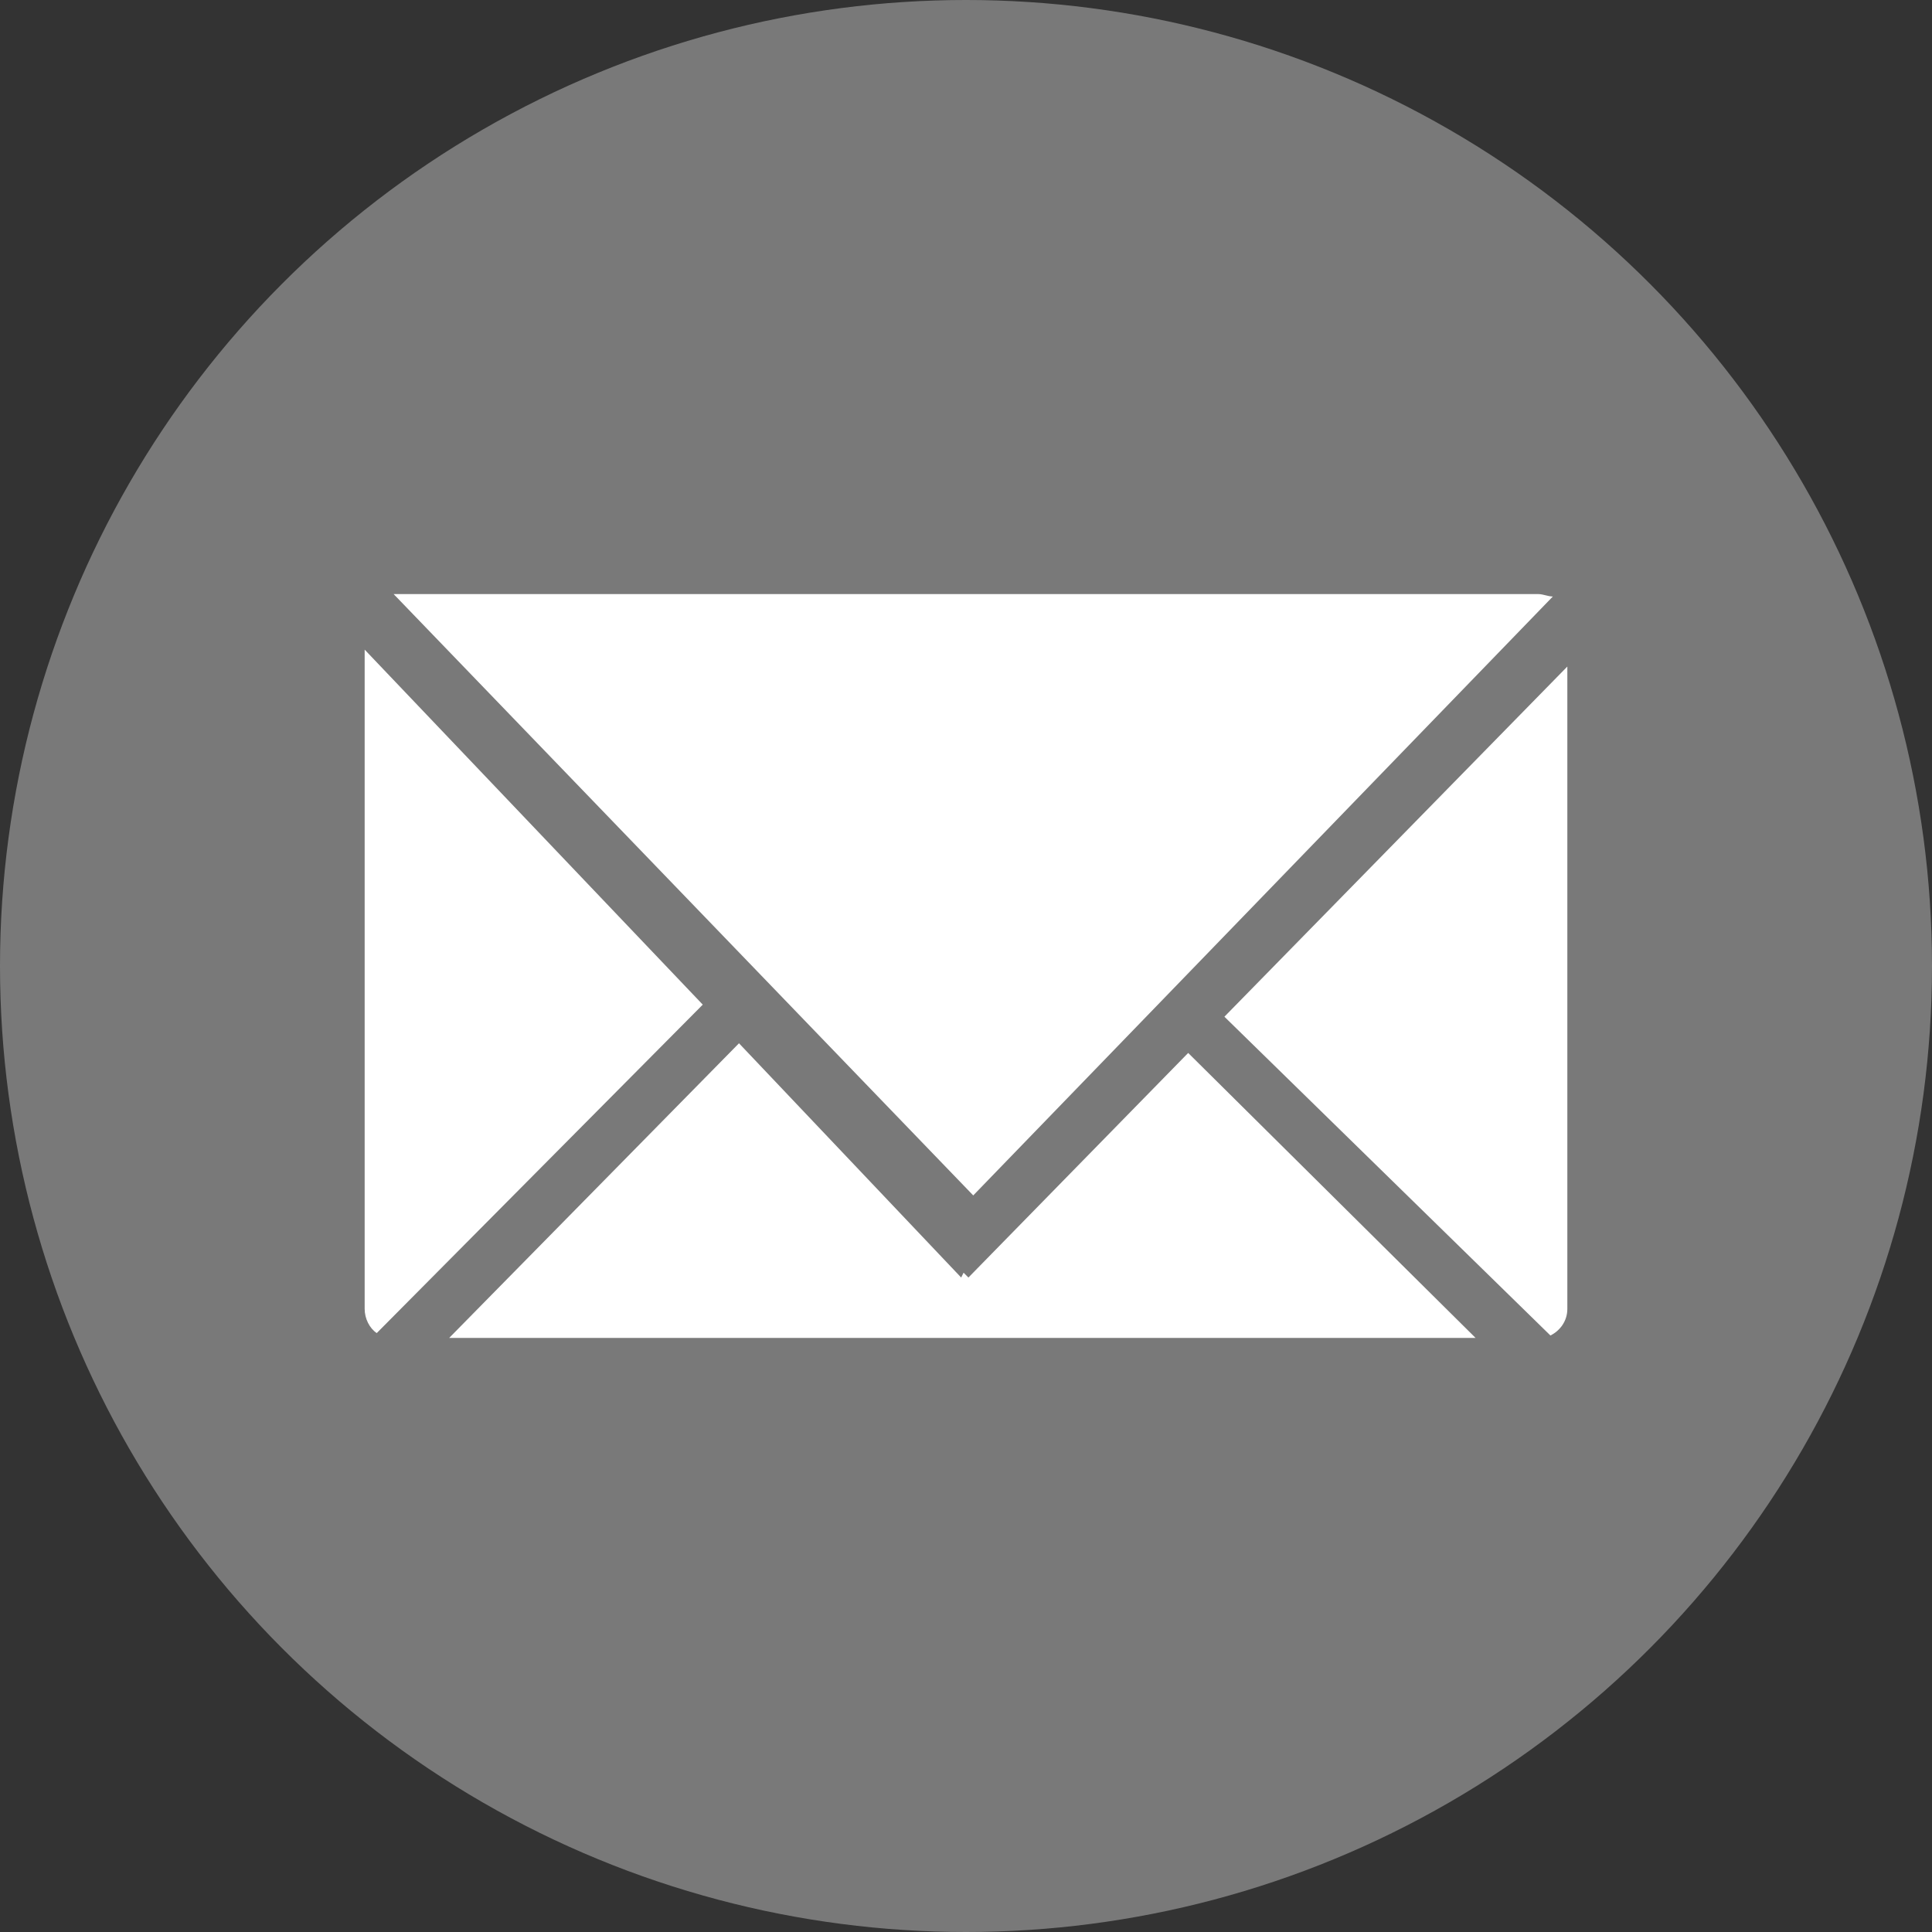 <?xml version="1.0" encoding="utf-8"?>
<!-- Generator: Adobe Illustrator 19.2.0, SVG Export Plug-In . SVG Version: 6.00 Build 0)  -->
<svg version="1.1" id="Layer_1" xmlns="http://www.w3.org/2000/svg" xmlns:xlink="http://www.w3.org/1999/xlink" x="0px" y="0px"
	 viewBox="0 0 80 80" style="enable-background:new 0 0 80 80;" xml:space="preserve">
<rect x="0" y="0" width="80" height="80" fill="#333333" stroke="none"/>
<style type="text/css">
	.st0{fill:#797979;}
	.st1{fill:#FFFFFF;}
</style>
<g>
	<circle class="st0" cx="40" cy="40" r="40"/>
	<g>
		<g>
			<g>
				<path class="st1" d="M64.9,54.2c0,0.5-0.3,0.9-0.7,1.1L50.7,42.1l14.2-14.5V54.2z"/>
				<polygon class="st1" points="61.1,55.4 18.6,55.4 30.6,43.2 39.8,52.9 39.9,52.7 40.1,52.9 49.2,43.6 				"/>
				<path class="st1" d="M16.3,24.6h47.4c0.2,0,0.4,0.1,0.6,0.1l-24,24.8L16.3,24.6z"/>
				<path class="st1" d="M29.1,41.6L15.6,55.2c-0.3-0.2-0.5-0.6-0.5-1V26.9L29.1,41.6z"/>
			</g>
		</g>
	</g>
</g>
</svg>
